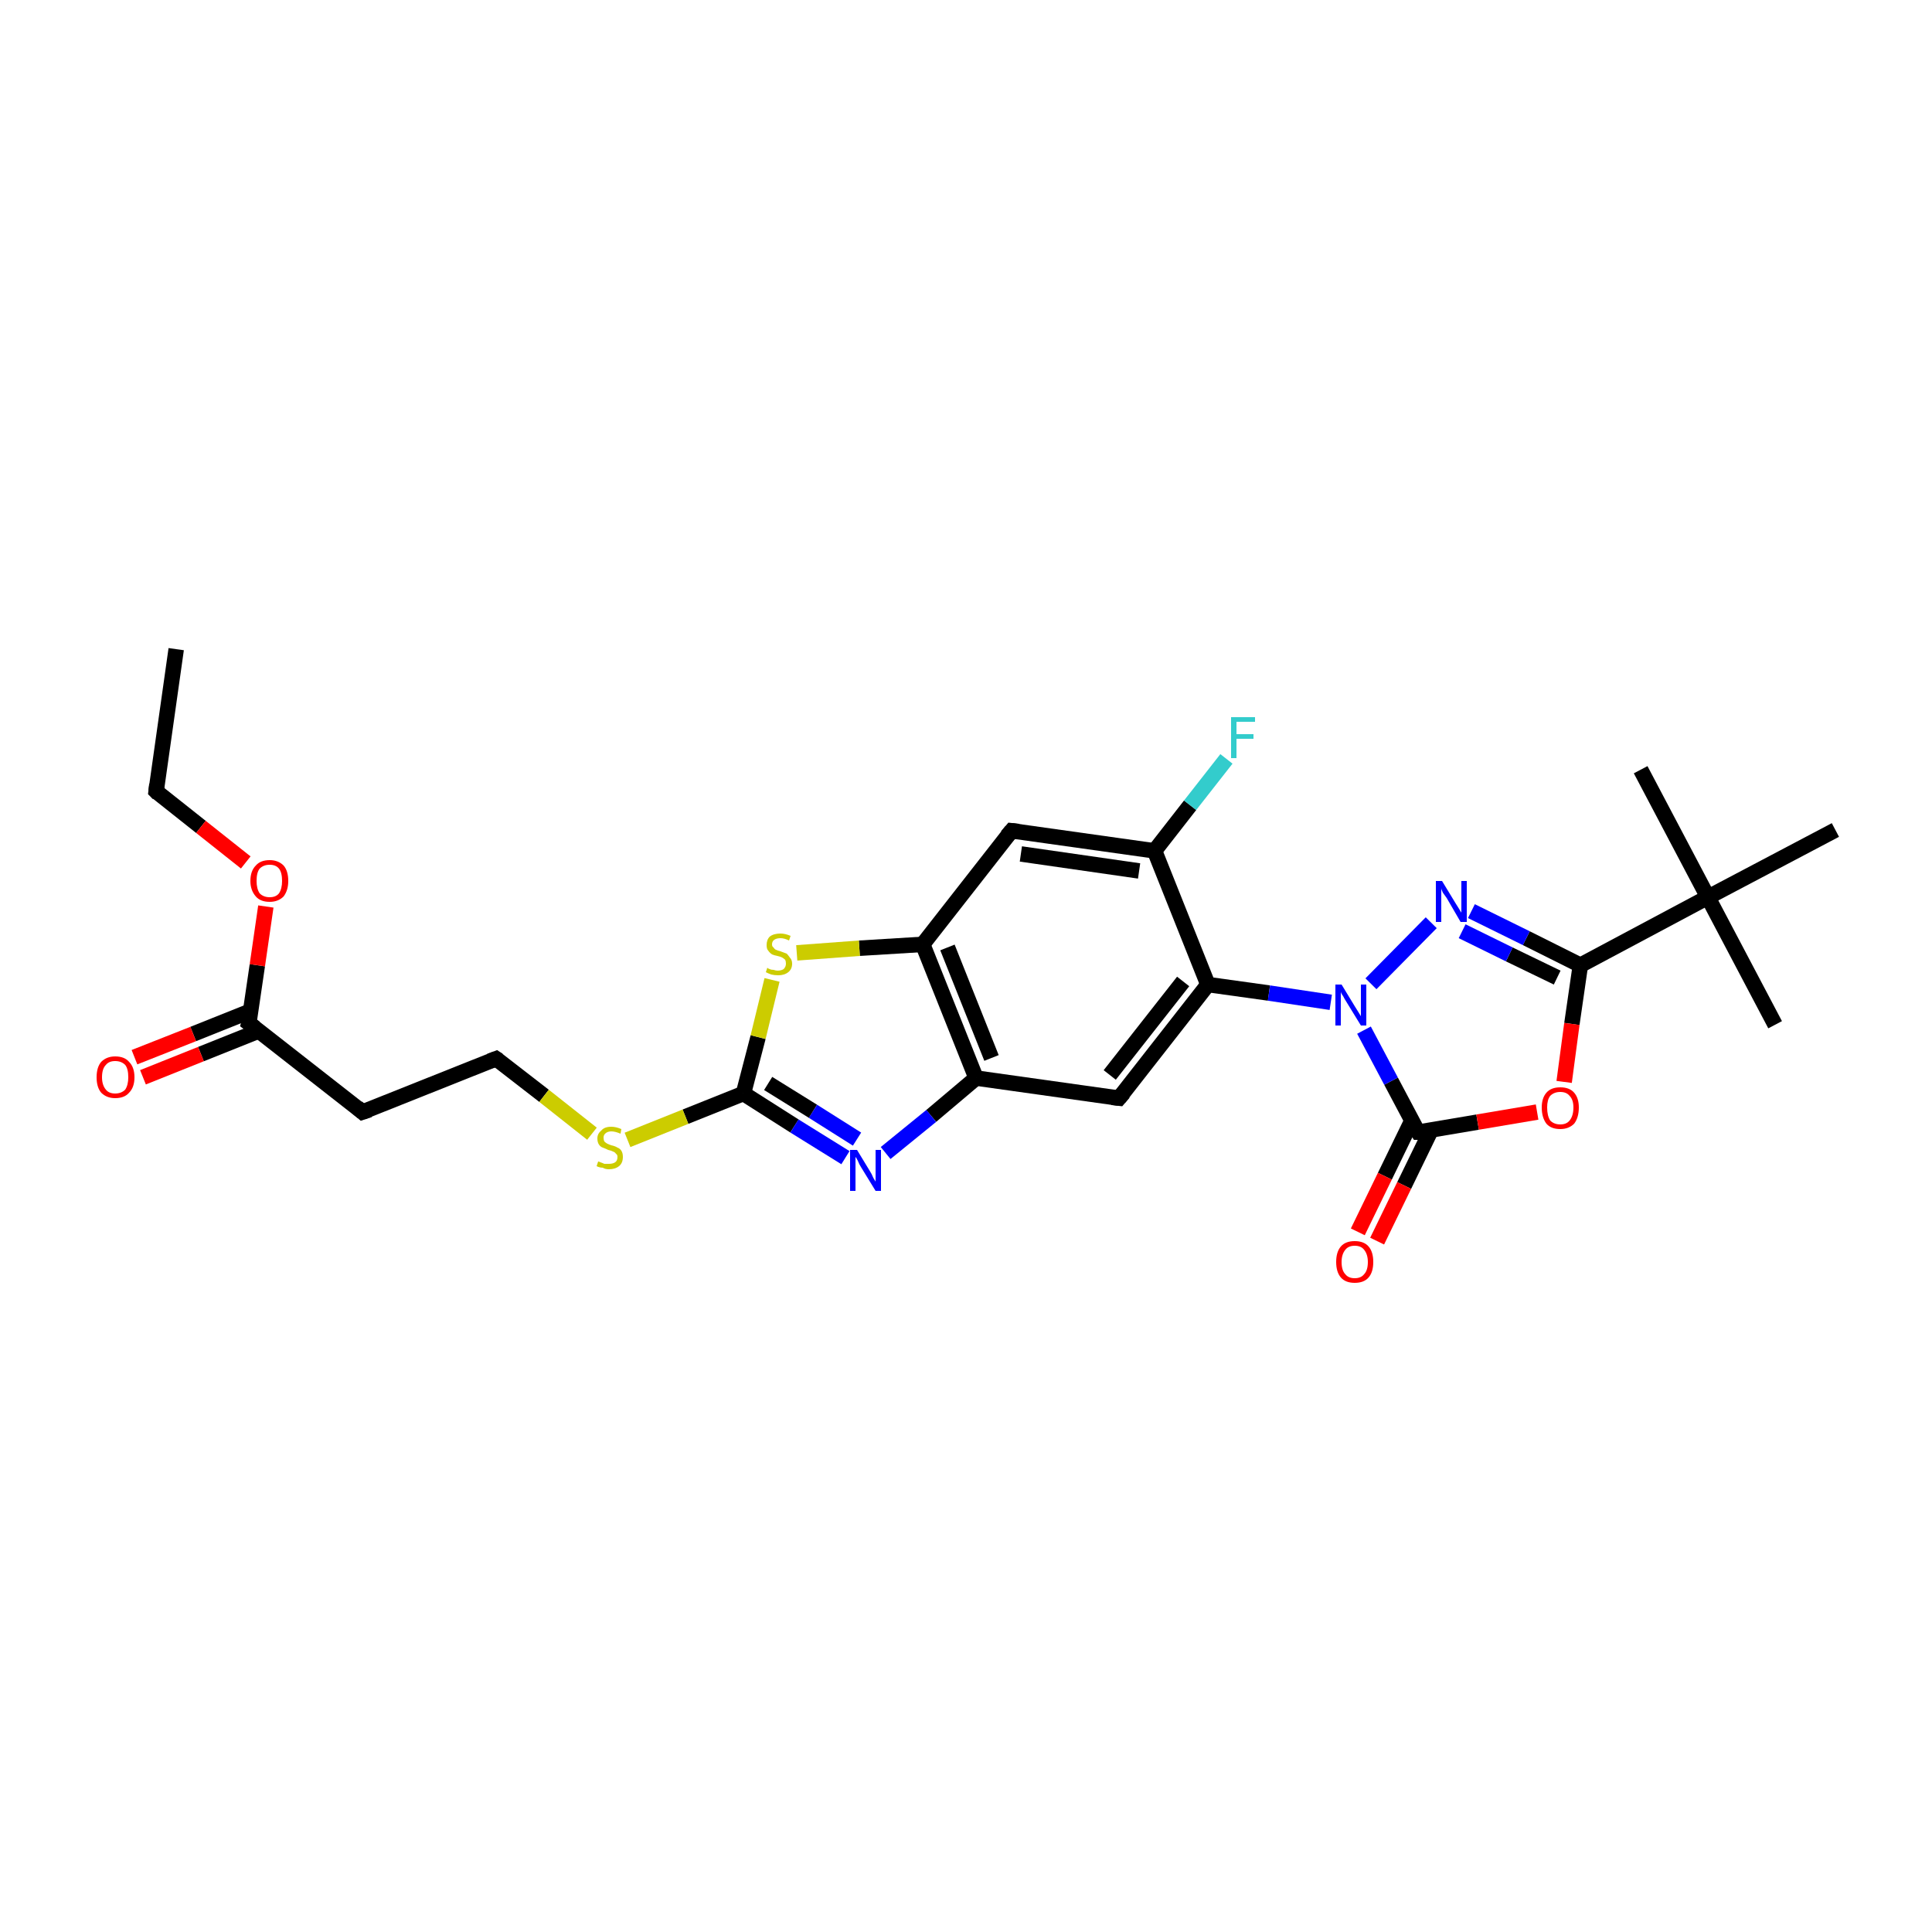 <?xml version='1.0' encoding='iso-8859-1'?>
<svg version='1.1' baseProfile='full'
              xmlns='http://www.w3.org/2000/svg'
                      xmlns:rdkit='http://www.rdkit.org/xml'
                      xmlns:xlink='http://www.w3.org/1999/xlink'
                  xml:space='preserve'
width='250px' height='250px' viewBox='0 0 250 250'>
<!-- END OF HEADER -->
<rect style='opacity:1.0;fill:#FFFFFF;stroke:none' width='250.0' height='250.0' x='0.0' y='0.0'> </rect>
<path class='bond-0 atom-0 atom-4' d='M 22.8,84.0 L 20.2,102.4' style='fill:none;fill-rule:evenodd;stroke:#000000;stroke-width:2.0px;stroke-linecap:butt;stroke-linejoin:miter;stroke-opacity:1' />
<path class='bond-1 atom-1 atom-17' d='M 229.7,132.6 L 221.0,116.1' style='fill:none;fill-rule:evenodd;stroke:#000000;stroke-width:2.0px;stroke-linecap:butt;stroke-linejoin:miter;stroke-opacity:1' />
<path class='bond-2 atom-2 atom-17' d='M 212.3,99.6 L 221.0,116.1' style='fill:none;fill-rule:evenodd;stroke:#000000;stroke-width:2.0px;stroke-linecap:butt;stroke-linejoin:miter;stroke-opacity:1' />
<path class='bond-3 atom-3 atom-17' d='M 237.5,107.4 L 221.0,116.1' style='fill:none;fill-rule:evenodd;stroke:#000000;stroke-width:2.0px;stroke-linecap:butt;stroke-linejoin:miter;stroke-opacity:1' />
<path class='bond-4 atom-4 atom-24' d='M 20.2,102.4 L 26.0,107.0' style='fill:none;fill-rule:evenodd;stroke:#000000;stroke-width:2.0px;stroke-linecap:butt;stroke-linejoin:miter;stroke-opacity:1' />
<path class='bond-4 atom-4 atom-24' d='M 26.0,107.0 L 31.8,111.6' style='fill:none;fill-rule:evenodd;stroke:#FF0000;stroke-width:2.0px;stroke-linecap:butt;stroke-linejoin:miter;stroke-opacity:1' />
<path class='bond-5 atom-5 atom-6' d='M 46.9,143.9 L 64.2,137.0' style='fill:none;fill-rule:evenodd;stroke:#000000;stroke-width:2.0px;stroke-linecap:butt;stroke-linejoin:miter;stroke-opacity:1' />
<path class='bond-6 atom-5 atom-13' d='M 46.9,143.9 L 32.2,132.4' style='fill:none;fill-rule:evenodd;stroke:#000000;stroke-width:2.0px;stroke-linecap:butt;stroke-linejoin:miter;stroke-opacity:1' />
<path class='bond-7 atom-6 atom-26' d='M 64.2,137.0 L 70.4,141.8' style='fill:none;fill-rule:evenodd;stroke:#000000;stroke-width:2.0px;stroke-linecap:butt;stroke-linejoin:miter;stroke-opacity:1' />
<path class='bond-7 atom-6 atom-26' d='M 70.4,141.8 L 76.6,146.7' style='fill:none;fill-rule:evenodd;stroke:#CCCC00;stroke-width:2.0px;stroke-linecap:butt;stroke-linejoin:miter;stroke-opacity:1' />
<path class='bond-8 atom-7 atom-9' d='M 130.9,107.5 L 149.4,110.1' style='fill:none;fill-rule:evenodd;stroke:#000000;stroke-width:2.0px;stroke-linecap:butt;stroke-linejoin:miter;stroke-opacity:1' />
<path class='bond-8 atom-7 atom-9' d='M 132.1,110.5 L 147.4,112.7' style='fill:none;fill-rule:evenodd;stroke:#000000;stroke-width:2.0px;stroke-linecap:butt;stroke-linejoin:miter;stroke-opacity:1' />
<path class='bond-9 atom-7 atom-12' d='M 130.9,107.5 L 119.4,122.2' style='fill:none;fill-rule:evenodd;stroke:#000000;stroke-width:2.0px;stroke-linecap:butt;stroke-linejoin:miter;stroke-opacity:1' />
<path class='bond-10 atom-8 atom-10' d='M 144.8,142.1 L 126.3,139.5' style='fill:none;fill-rule:evenodd;stroke:#000000;stroke-width:2.0px;stroke-linecap:butt;stroke-linejoin:miter;stroke-opacity:1' />
<path class='bond-11 atom-8 atom-11' d='M 144.8,142.1 L 156.3,127.4' style='fill:none;fill-rule:evenodd;stroke:#000000;stroke-width:2.0px;stroke-linecap:butt;stroke-linejoin:miter;stroke-opacity:1' />
<path class='bond-11 atom-8 atom-11' d='M 143.6,139.1 L 153.1,127.0' style='fill:none;fill-rule:evenodd;stroke:#000000;stroke-width:2.0px;stroke-linecap:butt;stroke-linejoin:miter;stroke-opacity:1' />
<path class='bond-12 atom-9 atom-11' d='M 149.4,110.1 L 156.3,127.4' style='fill:none;fill-rule:evenodd;stroke:#000000;stroke-width:2.0px;stroke-linecap:butt;stroke-linejoin:miter;stroke-opacity:1' />
<path class='bond-13 atom-9 atom-18' d='M 149.4,110.1 L 154.0,104.2' style='fill:none;fill-rule:evenodd;stroke:#000000;stroke-width:2.0px;stroke-linecap:butt;stroke-linejoin:miter;stroke-opacity:1' />
<path class='bond-13 atom-9 atom-18' d='M 154.0,104.2 L 158.7,98.2' style='fill:none;fill-rule:evenodd;stroke:#33CCCC;stroke-width:2.0px;stroke-linecap:butt;stroke-linejoin:miter;stroke-opacity:1' />
<path class='bond-14 atom-10 atom-12' d='M 126.3,139.5 L 119.4,122.2' style='fill:none;fill-rule:evenodd;stroke:#000000;stroke-width:2.0px;stroke-linecap:butt;stroke-linejoin:miter;stroke-opacity:1' />
<path class='bond-14 atom-10 atom-12' d='M 128.3,136.9 L 122.6,122.6' style='fill:none;fill-rule:evenodd;stroke:#000000;stroke-width:2.0px;stroke-linecap:butt;stroke-linejoin:miter;stroke-opacity:1' />
<path class='bond-15 atom-10 atom-19' d='M 126.3,139.5 L 120.5,144.4' style='fill:none;fill-rule:evenodd;stroke:#000000;stroke-width:2.0px;stroke-linecap:butt;stroke-linejoin:miter;stroke-opacity:1' />
<path class='bond-15 atom-10 atom-19' d='M 120.5,144.4 L 114.6,149.2' style='fill:none;fill-rule:evenodd;stroke:#0000FF;stroke-width:2.0px;stroke-linecap:butt;stroke-linejoin:miter;stroke-opacity:1' />
<path class='bond-16 atom-11 atom-21' d='M 156.3,127.4 L 164.2,128.5' style='fill:none;fill-rule:evenodd;stroke:#000000;stroke-width:2.0px;stroke-linecap:butt;stroke-linejoin:miter;stroke-opacity:1' />
<path class='bond-16 atom-11 atom-21' d='M 164.2,128.5 L 172.2,129.7' style='fill:none;fill-rule:evenodd;stroke:#0000FF;stroke-width:2.0px;stroke-linecap:butt;stroke-linejoin:miter;stroke-opacity:1' />
<path class='bond-17 atom-12 atom-27' d='M 119.4,122.2 L 111.2,122.7' style='fill:none;fill-rule:evenodd;stroke:#000000;stroke-width:2.0px;stroke-linecap:butt;stroke-linejoin:miter;stroke-opacity:1' />
<path class='bond-17 atom-12 atom-27' d='M 111.2,122.7 L 103.1,123.3' style='fill:none;fill-rule:evenodd;stroke:#CCCC00;stroke-width:2.0px;stroke-linecap:butt;stroke-linejoin:miter;stroke-opacity:1' />
<path class='bond-18 atom-13 atom-22' d='M 32.5,130.8 L 25.0,133.8' style='fill:none;fill-rule:evenodd;stroke:#000000;stroke-width:2.0px;stroke-linecap:butt;stroke-linejoin:miter;stroke-opacity:1' />
<path class='bond-18 atom-13 atom-22' d='M 25.0,133.8 L 17.4,136.8' style='fill:none;fill-rule:evenodd;stroke:#FF0000;stroke-width:2.0px;stroke-linecap:butt;stroke-linejoin:miter;stroke-opacity:1' />
<path class='bond-18 atom-13 atom-22' d='M 33.5,133.4 L 26.0,136.4' style='fill:none;fill-rule:evenodd;stroke:#000000;stroke-width:2.0px;stroke-linecap:butt;stroke-linejoin:miter;stroke-opacity:1' />
<path class='bond-18 atom-13 atom-22' d='M 26.0,136.4 L 18.5,139.4' style='fill:none;fill-rule:evenodd;stroke:#FF0000;stroke-width:2.0px;stroke-linecap:butt;stroke-linejoin:miter;stroke-opacity:1' />
<path class='bond-19 atom-13 atom-24' d='M 32.2,132.4 L 33.3,124.9' style='fill:none;fill-rule:evenodd;stroke:#000000;stroke-width:2.0px;stroke-linecap:butt;stroke-linejoin:miter;stroke-opacity:1' />
<path class='bond-19 atom-13 atom-24' d='M 33.3,124.9 L 34.4,117.3' style='fill:none;fill-rule:evenodd;stroke:#FF0000;stroke-width:2.0px;stroke-linecap:butt;stroke-linejoin:miter;stroke-opacity:1' />
<path class='bond-20 atom-14 atom-17' d='M 204.5,124.9 L 221.0,116.1' style='fill:none;fill-rule:evenodd;stroke:#000000;stroke-width:2.0px;stroke-linecap:butt;stroke-linejoin:miter;stroke-opacity:1' />
<path class='bond-21 atom-14 atom-20' d='M 204.5,124.9 L 197.5,121.4' style='fill:none;fill-rule:evenodd;stroke:#000000;stroke-width:2.0px;stroke-linecap:butt;stroke-linejoin:miter;stroke-opacity:1' />
<path class='bond-21 atom-14 atom-20' d='M 197.5,121.4 L 190.4,117.9' style='fill:none;fill-rule:evenodd;stroke:#0000FF;stroke-width:2.0px;stroke-linecap:butt;stroke-linejoin:miter;stroke-opacity:1' />
<path class='bond-21 atom-14 atom-20' d='M 201.5,126.5 L 195.3,123.5' style='fill:none;fill-rule:evenodd;stroke:#000000;stroke-width:2.0px;stroke-linecap:butt;stroke-linejoin:miter;stroke-opacity:1' />
<path class='bond-21 atom-14 atom-20' d='M 195.3,123.5 L 189.2,120.5' style='fill:none;fill-rule:evenodd;stroke:#0000FF;stroke-width:2.0px;stroke-linecap:butt;stroke-linejoin:miter;stroke-opacity:1' />
<path class='bond-22 atom-14 atom-25' d='M 204.5,124.9 L 203.4,132.5' style='fill:none;fill-rule:evenodd;stroke:#000000;stroke-width:2.0px;stroke-linecap:butt;stroke-linejoin:miter;stroke-opacity:1' />
<path class='bond-22 atom-14 atom-25' d='M 203.4,132.5 L 202.4,140.0' style='fill:none;fill-rule:evenodd;stroke:#FF0000;stroke-width:2.0px;stroke-linecap:butt;stroke-linejoin:miter;stroke-opacity:1' />
<path class='bond-23 atom-15 atom-19' d='M 96.2,141.5 L 102.8,145.7' style='fill:none;fill-rule:evenodd;stroke:#000000;stroke-width:2.0px;stroke-linecap:butt;stroke-linejoin:miter;stroke-opacity:1' />
<path class='bond-23 atom-15 atom-19' d='M 102.8,145.7 L 109.4,149.8' style='fill:none;fill-rule:evenodd;stroke:#0000FF;stroke-width:2.0px;stroke-linecap:butt;stroke-linejoin:miter;stroke-opacity:1' />
<path class='bond-23 atom-15 atom-19' d='M 99.4,140.2 L 105.2,143.8' style='fill:none;fill-rule:evenodd;stroke:#000000;stroke-width:2.0px;stroke-linecap:butt;stroke-linejoin:miter;stroke-opacity:1' />
<path class='bond-23 atom-15 atom-19' d='M 105.2,143.8 L 110.9,147.4' style='fill:none;fill-rule:evenodd;stroke:#0000FF;stroke-width:2.0px;stroke-linecap:butt;stroke-linejoin:miter;stroke-opacity:1' />
<path class='bond-24 atom-15 atom-26' d='M 96.2,141.5 L 88.7,144.5' style='fill:none;fill-rule:evenodd;stroke:#000000;stroke-width:2.0px;stroke-linecap:butt;stroke-linejoin:miter;stroke-opacity:1' />
<path class='bond-24 atom-15 atom-26' d='M 88.7,144.5 L 81.2,147.5' style='fill:none;fill-rule:evenodd;stroke:#CCCC00;stroke-width:2.0px;stroke-linecap:butt;stroke-linejoin:miter;stroke-opacity:1' />
<path class='bond-25 atom-15 atom-27' d='M 96.2,141.5 L 98.1,134.2' style='fill:none;fill-rule:evenodd;stroke:#000000;stroke-width:2.0px;stroke-linecap:butt;stroke-linejoin:miter;stroke-opacity:1' />
<path class='bond-25 atom-15 atom-27' d='M 98.1,134.2 L 99.9,126.8' style='fill:none;fill-rule:evenodd;stroke:#CCCC00;stroke-width:2.0px;stroke-linecap:butt;stroke-linejoin:miter;stroke-opacity:1' />
<path class='bond-26 atom-16 atom-21' d='M 183.5,146.5 L 180.0,139.9' style='fill:none;fill-rule:evenodd;stroke:#000000;stroke-width:2.0px;stroke-linecap:butt;stroke-linejoin:miter;stroke-opacity:1' />
<path class='bond-26 atom-16 atom-21' d='M 180.0,139.9 L 176.5,133.3' style='fill:none;fill-rule:evenodd;stroke:#0000FF;stroke-width:2.0px;stroke-linecap:butt;stroke-linejoin:miter;stroke-opacity:1' />
<path class='bond-27 atom-16 atom-23' d='M 182.7,145.0 L 179.2,152.2' style='fill:none;fill-rule:evenodd;stroke:#000000;stroke-width:2.0px;stroke-linecap:butt;stroke-linejoin:miter;stroke-opacity:1' />
<path class='bond-27 atom-16 atom-23' d='M 179.2,152.2 L 175.7,159.4' style='fill:none;fill-rule:evenodd;stroke:#FF0000;stroke-width:2.0px;stroke-linecap:butt;stroke-linejoin:miter;stroke-opacity:1' />
<path class='bond-27 atom-16 atom-23' d='M 185.2,146.2 L 181.7,153.4' style='fill:none;fill-rule:evenodd;stroke:#000000;stroke-width:2.0px;stroke-linecap:butt;stroke-linejoin:miter;stroke-opacity:1' />
<path class='bond-27 atom-16 atom-23' d='M 181.7,153.4 L 178.2,160.6' style='fill:none;fill-rule:evenodd;stroke:#FF0000;stroke-width:2.0px;stroke-linecap:butt;stroke-linejoin:miter;stroke-opacity:1' />
<path class='bond-28 atom-16 atom-25' d='M 183.5,146.5 L 191.2,145.2' style='fill:none;fill-rule:evenodd;stroke:#000000;stroke-width:2.0px;stroke-linecap:butt;stroke-linejoin:miter;stroke-opacity:1' />
<path class='bond-28 atom-16 atom-25' d='M 191.2,145.2 L 198.9,143.9' style='fill:none;fill-rule:evenodd;stroke:#FF0000;stroke-width:2.0px;stroke-linecap:butt;stroke-linejoin:miter;stroke-opacity:1' />
<path class='bond-29 atom-20 atom-21' d='M 185.2,119.4 L 177.4,127.3' style='fill:none;fill-rule:evenodd;stroke:#0000FF;stroke-width:2.0px;stroke-linecap:butt;stroke-linejoin:miter;stroke-opacity:1' />
<path d='M 20.3,101.5 L 20.2,102.4 L 20.5,102.7' style='fill:none;stroke:#000000;stroke-width:2.0px;stroke-linecap:butt;stroke-linejoin:miter;stroke-opacity:1;' />
<path d='M 47.8,143.6 L 46.9,143.9 L 46.2,143.3' style='fill:none;stroke:#000000;stroke-width:2.0px;stroke-linecap:butt;stroke-linejoin:miter;stroke-opacity:1;' />
<path d='M 63.4,137.3 L 64.2,137.0 L 64.5,137.2' style='fill:none;stroke:#000000;stroke-width:2.0px;stroke-linecap:butt;stroke-linejoin:miter;stroke-opacity:1;' />
<path d='M 131.8,107.6 L 130.9,107.5 L 130.3,108.2' style='fill:none;stroke:#000000;stroke-width:2.0px;stroke-linecap:butt;stroke-linejoin:miter;stroke-opacity:1;' />
<path d='M 143.9,142.0 L 144.8,142.1 L 145.4,141.4' style='fill:none;stroke:#000000;stroke-width:2.0px;stroke-linecap:butt;stroke-linejoin:miter;stroke-opacity:1;' />
<path d='M 33.0,133.0 L 32.2,132.4 L 32.3,132.0' style='fill:none;stroke:#000000;stroke-width:2.0px;stroke-linecap:butt;stroke-linejoin:miter;stroke-opacity:1;' />
<path d='M 183.3,146.2 L 183.5,146.5 L 183.9,146.5' style='fill:none;stroke:#000000;stroke-width:2.0px;stroke-linecap:butt;stroke-linejoin:miter;stroke-opacity:1;' />
<path class='atom-18' d='M 159.3 92.8
L 162.4 92.8
L 162.4 93.4
L 160.0 93.4
L 160.0 95.0
L 162.2 95.0
L 162.2 95.6
L 160.0 95.6
L 160.0 98.1
L 159.3 98.1
L 159.3 92.8
' fill='#33CCCC'/>
<path class='atom-19' d='M 110.9 148.8
L 112.6 151.6
Q 112.8 151.9, 113.0 152.4
Q 113.3 152.9, 113.3 152.9
L 113.3 148.8
L 114.0 148.8
L 114.0 154.1
L 113.3 154.1
L 111.4 151.0
Q 111.2 150.7, 111.0 150.2
Q 110.8 149.8, 110.7 149.7
L 110.7 154.1
L 110.0 154.1
L 110.0 148.8
L 110.9 148.8
' fill='#0000FF'/>
<path class='atom-20' d='M 186.6 114.0
L 188.3 116.8
Q 188.5 117.1, 188.8 117.6
Q 189.1 118.1, 189.1 118.1
L 189.1 114.0
L 189.8 114.0
L 189.8 119.3
L 189.0 119.3
L 187.2 116.2
Q 187.0 115.9, 186.7 115.5
Q 186.5 115.1, 186.5 114.9
L 186.5 119.3
L 185.8 119.3
L 185.8 114.0
L 186.6 114.0
' fill='#0000FF'/>
<path class='atom-21' d='M 173.6 127.4
L 175.3 130.2
Q 175.5 130.5, 175.8 131.0
Q 176.1 131.5, 176.1 131.5
L 176.1 127.4
L 176.8 127.4
L 176.8 132.7
L 176.1 132.7
L 174.2 129.6
Q 174.0 129.3, 173.8 128.9
Q 173.5 128.5, 173.5 128.3
L 173.5 132.7
L 172.8 132.7
L 172.8 127.4
L 173.6 127.4
' fill='#0000FF'/>
<path class='atom-22' d='M 12.5 139.4
Q 12.5 138.1, 13.1 137.4
Q 13.8 136.7, 14.9 136.7
Q 16.1 136.7, 16.7 137.4
Q 17.4 138.1, 17.4 139.4
Q 17.4 140.7, 16.7 141.4
Q 16.1 142.1, 14.9 142.1
Q 13.8 142.1, 13.1 141.4
Q 12.5 140.7, 12.5 139.4
M 14.9 141.5
Q 15.7 141.5, 16.2 141.0
Q 16.6 140.4, 16.6 139.4
Q 16.6 138.3, 16.2 137.8
Q 15.7 137.3, 14.9 137.3
Q 14.1 137.3, 13.7 137.8
Q 13.2 138.3, 13.2 139.4
Q 13.2 140.4, 13.7 141.0
Q 14.1 141.5, 14.9 141.5
' fill='#FF0000'/>
<path class='atom-23' d='M 172.9 163.3
Q 172.9 162.0, 173.5 161.3
Q 174.1 160.6, 175.3 160.6
Q 176.5 160.6, 177.1 161.3
Q 177.7 162.0, 177.7 163.3
Q 177.7 164.6, 177.1 165.3
Q 176.5 166.0, 175.3 166.0
Q 174.1 166.0, 173.5 165.3
Q 172.9 164.6, 172.9 163.3
M 175.3 165.4
Q 176.1 165.4, 176.5 164.9
Q 177.0 164.4, 177.0 163.3
Q 177.0 162.3, 176.5 161.7
Q 176.1 161.2, 175.3 161.2
Q 174.5 161.2, 174.1 161.7
Q 173.6 162.3, 173.6 163.3
Q 173.6 164.4, 174.1 164.9
Q 174.5 165.4, 175.3 165.4
' fill='#FF0000'/>
<path class='atom-24' d='M 32.4 114.0
Q 32.4 112.7, 33.1 112.0
Q 33.7 111.3, 34.9 111.3
Q 36.0 111.3, 36.7 112.0
Q 37.3 112.7, 37.3 114.0
Q 37.3 115.2, 36.7 116.0
Q 36.0 116.7, 34.9 116.7
Q 33.7 116.7, 33.1 116.0
Q 32.4 115.2, 32.4 114.0
M 34.9 116.1
Q 35.7 116.1, 36.1 115.6
Q 36.5 115.0, 36.5 114.0
Q 36.5 112.9, 36.1 112.4
Q 35.7 111.9, 34.9 111.9
Q 34.1 111.9, 33.6 112.4
Q 33.2 112.9, 33.2 114.0
Q 33.2 115.0, 33.6 115.6
Q 34.1 116.1, 34.9 116.1
' fill='#FF0000'/>
<path class='atom-25' d='M 199.5 143.3
Q 199.5 142.1, 200.1 141.4
Q 200.7 140.7, 201.9 140.7
Q 203.1 140.7, 203.7 141.4
Q 204.3 142.1, 204.3 143.3
Q 204.3 144.6, 203.7 145.4
Q 203.0 146.1, 201.9 146.1
Q 200.7 146.1, 200.1 145.4
Q 199.5 144.6, 199.5 143.3
M 201.9 145.5
Q 202.7 145.5, 203.1 145.0
Q 203.6 144.4, 203.6 143.3
Q 203.6 142.3, 203.1 141.8
Q 202.7 141.3, 201.9 141.3
Q 201.1 141.3, 200.6 141.8
Q 200.2 142.3, 200.2 143.3
Q 200.2 144.4, 200.6 145.0
Q 201.1 145.5, 201.9 145.5
' fill='#FF0000'/>
<path class='atom-26' d='M 77.4 150.3
Q 77.5 150.3, 77.7 150.4
Q 78.0 150.5, 78.2 150.6
Q 78.5 150.6, 78.8 150.6
Q 79.3 150.6, 79.6 150.4
Q 79.9 150.2, 79.9 149.7
Q 79.9 149.4, 79.7 149.3
Q 79.6 149.1, 79.3 149.0
Q 79.1 148.9, 78.7 148.8
Q 78.3 148.6, 78.0 148.5
Q 77.7 148.4, 77.5 148.1
Q 77.3 147.8, 77.3 147.3
Q 77.3 146.7, 77.8 146.3
Q 78.2 145.8, 79.1 145.8
Q 79.7 145.8, 80.4 146.1
L 80.3 146.7
Q 79.6 146.4, 79.1 146.4
Q 78.6 146.4, 78.3 146.7
Q 78.1 146.9, 78.1 147.2
Q 78.1 147.5, 78.2 147.7
Q 78.4 147.9, 78.6 148.0
Q 78.8 148.1, 79.1 148.2
Q 79.6 148.3, 79.9 148.5
Q 80.2 148.6, 80.4 148.9
Q 80.6 149.2, 80.6 149.7
Q 80.6 150.5, 80.1 150.9
Q 79.6 151.3, 78.8 151.3
Q 78.3 151.3, 78.0 151.1
Q 77.6 151.1, 77.2 150.9
L 77.4 150.3
' fill='#CCCC00'/>
<path class='atom-27' d='M 99.3 125.2
Q 99.3 125.3, 99.6 125.4
Q 99.8 125.5, 100.1 125.5
Q 100.4 125.6, 100.6 125.6
Q 101.1 125.6, 101.4 125.4
Q 101.7 125.1, 101.7 124.7
Q 101.7 124.4, 101.6 124.2
Q 101.4 124.0, 101.2 123.9
Q 101.0 123.8, 100.6 123.7
Q 100.1 123.6, 99.9 123.5
Q 99.6 123.3, 99.4 123.0
Q 99.2 122.8, 99.2 122.3
Q 99.2 121.6, 99.6 121.2
Q 100.1 120.8, 101.0 120.8
Q 101.6 120.8, 102.3 121.1
L 102.1 121.7
Q 101.5 121.4, 101.0 121.4
Q 100.5 121.4, 100.2 121.6
Q 99.9 121.8, 99.9 122.2
Q 99.9 122.5, 100.1 122.6
Q 100.2 122.8, 100.4 122.9
Q 100.6 123.0, 101.0 123.1
Q 101.5 123.3, 101.8 123.4
Q 102.0 123.6, 102.2 123.9
Q 102.5 124.2, 102.5 124.7
Q 102.5 125.4, 102.0 125.8
Q 101.5 126.2, 100.7 126.2
Q 100.2 126.2, 99.8 126.1
Q 99.5 126.0, 99.1 125.8
L 99.3 125.2
' fill='#CCCC00'/>
</svg>
